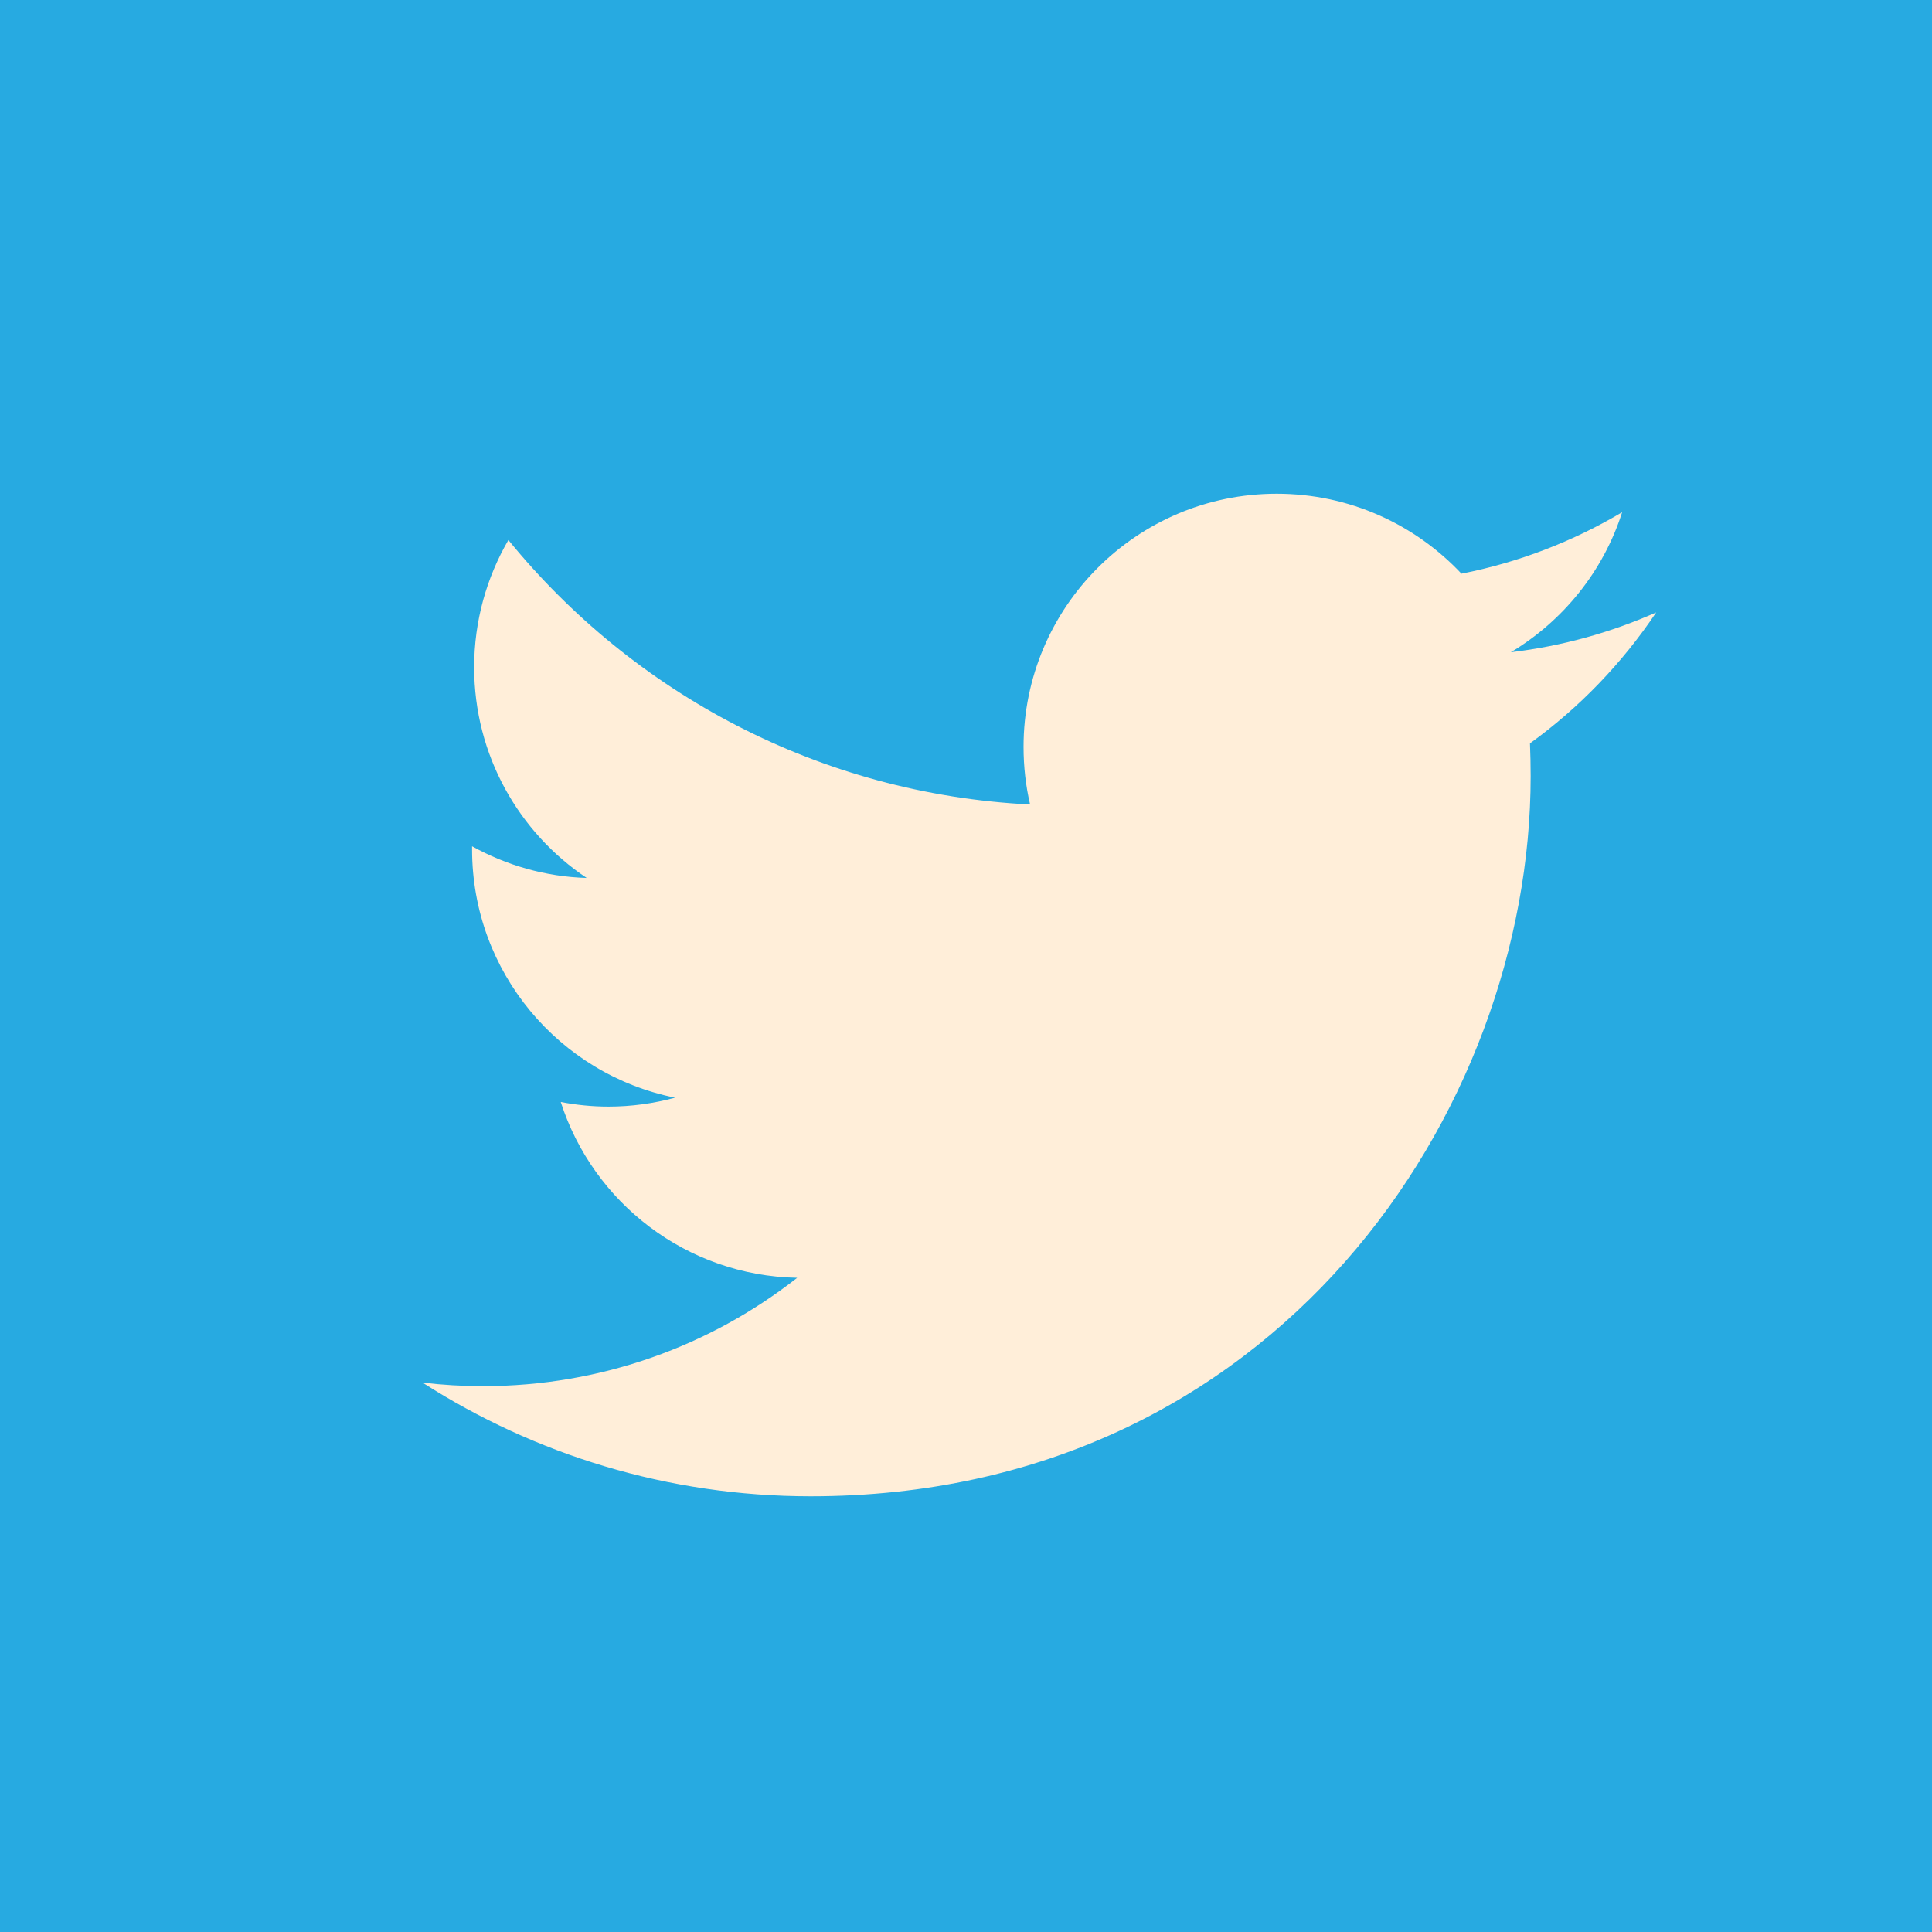 <?xml version="1.0" encoding="utf-8"?>
<!-- Generator: Adobe Illustrator 17.0.0, SVG Export Plug-In . SVG Version: 6.00 Build 0)  -->
<!DOCTYPE svg PUBLIC "-//W3C//DTD SVG 1.1//EN" "http://www.w3.org/Graphics/SVG/1.1/DTD/svg11.dtd">
<svg version="1.1" id="Layer_1" xmlns="http://www.w3.org/2000/svg" xmlns:xlink="http://www.w3.org/1999/xlink" x="0px" y="0px"
	 width="141.732px" height="141.732px" viewBox="0 0 141.732 141.732" enable-background="new 0 0 141.732 141.732"
	 xml:space="preserve">
<g>
	<rect x="0" y="0" fill="#27AAE1" width="141.732" height="141.732"/>
	<path fill="#FFEED9" d="M121.499,44.926c-3.33,1.477-6.91,2.476-10.664,2.923c3.834-2.298,6.781-5.935,8.165-10.272
		c-3.583,2.128-7.556,3.675-11.788,4.508c-3.39-3.611-8.217-5.865-13.556-5.865c-10.255,0-18.569,8.315-18.569,18.568
		c0,1.458,0.163,2.872,0.48,4.23c-15.433-0.771-29.112-8.163-38.272-19.402c-1.595,2.746-2.511,5.935-2.511,9.337
		c0,6.44,3.277,12.128,8.256,15.454c-3.041-0.092-5.904-0.934-8.408-2.324v0.234c0,8.996,6.401,16.502,14.893,18.208
		c-1.557,0.423-3.202,0.655-4.891,0.655c-1.195,0-2.362-0.12-3.496-0.338c2.363,7.377,9.219,12.744,17.344,12.898
		c-6.351,4.978-14.355,7.949-23.06,7.949c-1.497,0-2.973-0.09-4.426-0.26c8.215,5.262,17.976,8.339,28.467,8.339
		c34.151,0,52.826-28.289,52.826-52.829c0-0.802-0.019-1.603-0.05-2.405C115.859,51.921,119.004,48.651,121.499,44.926z"/>
</g>
</svg>
